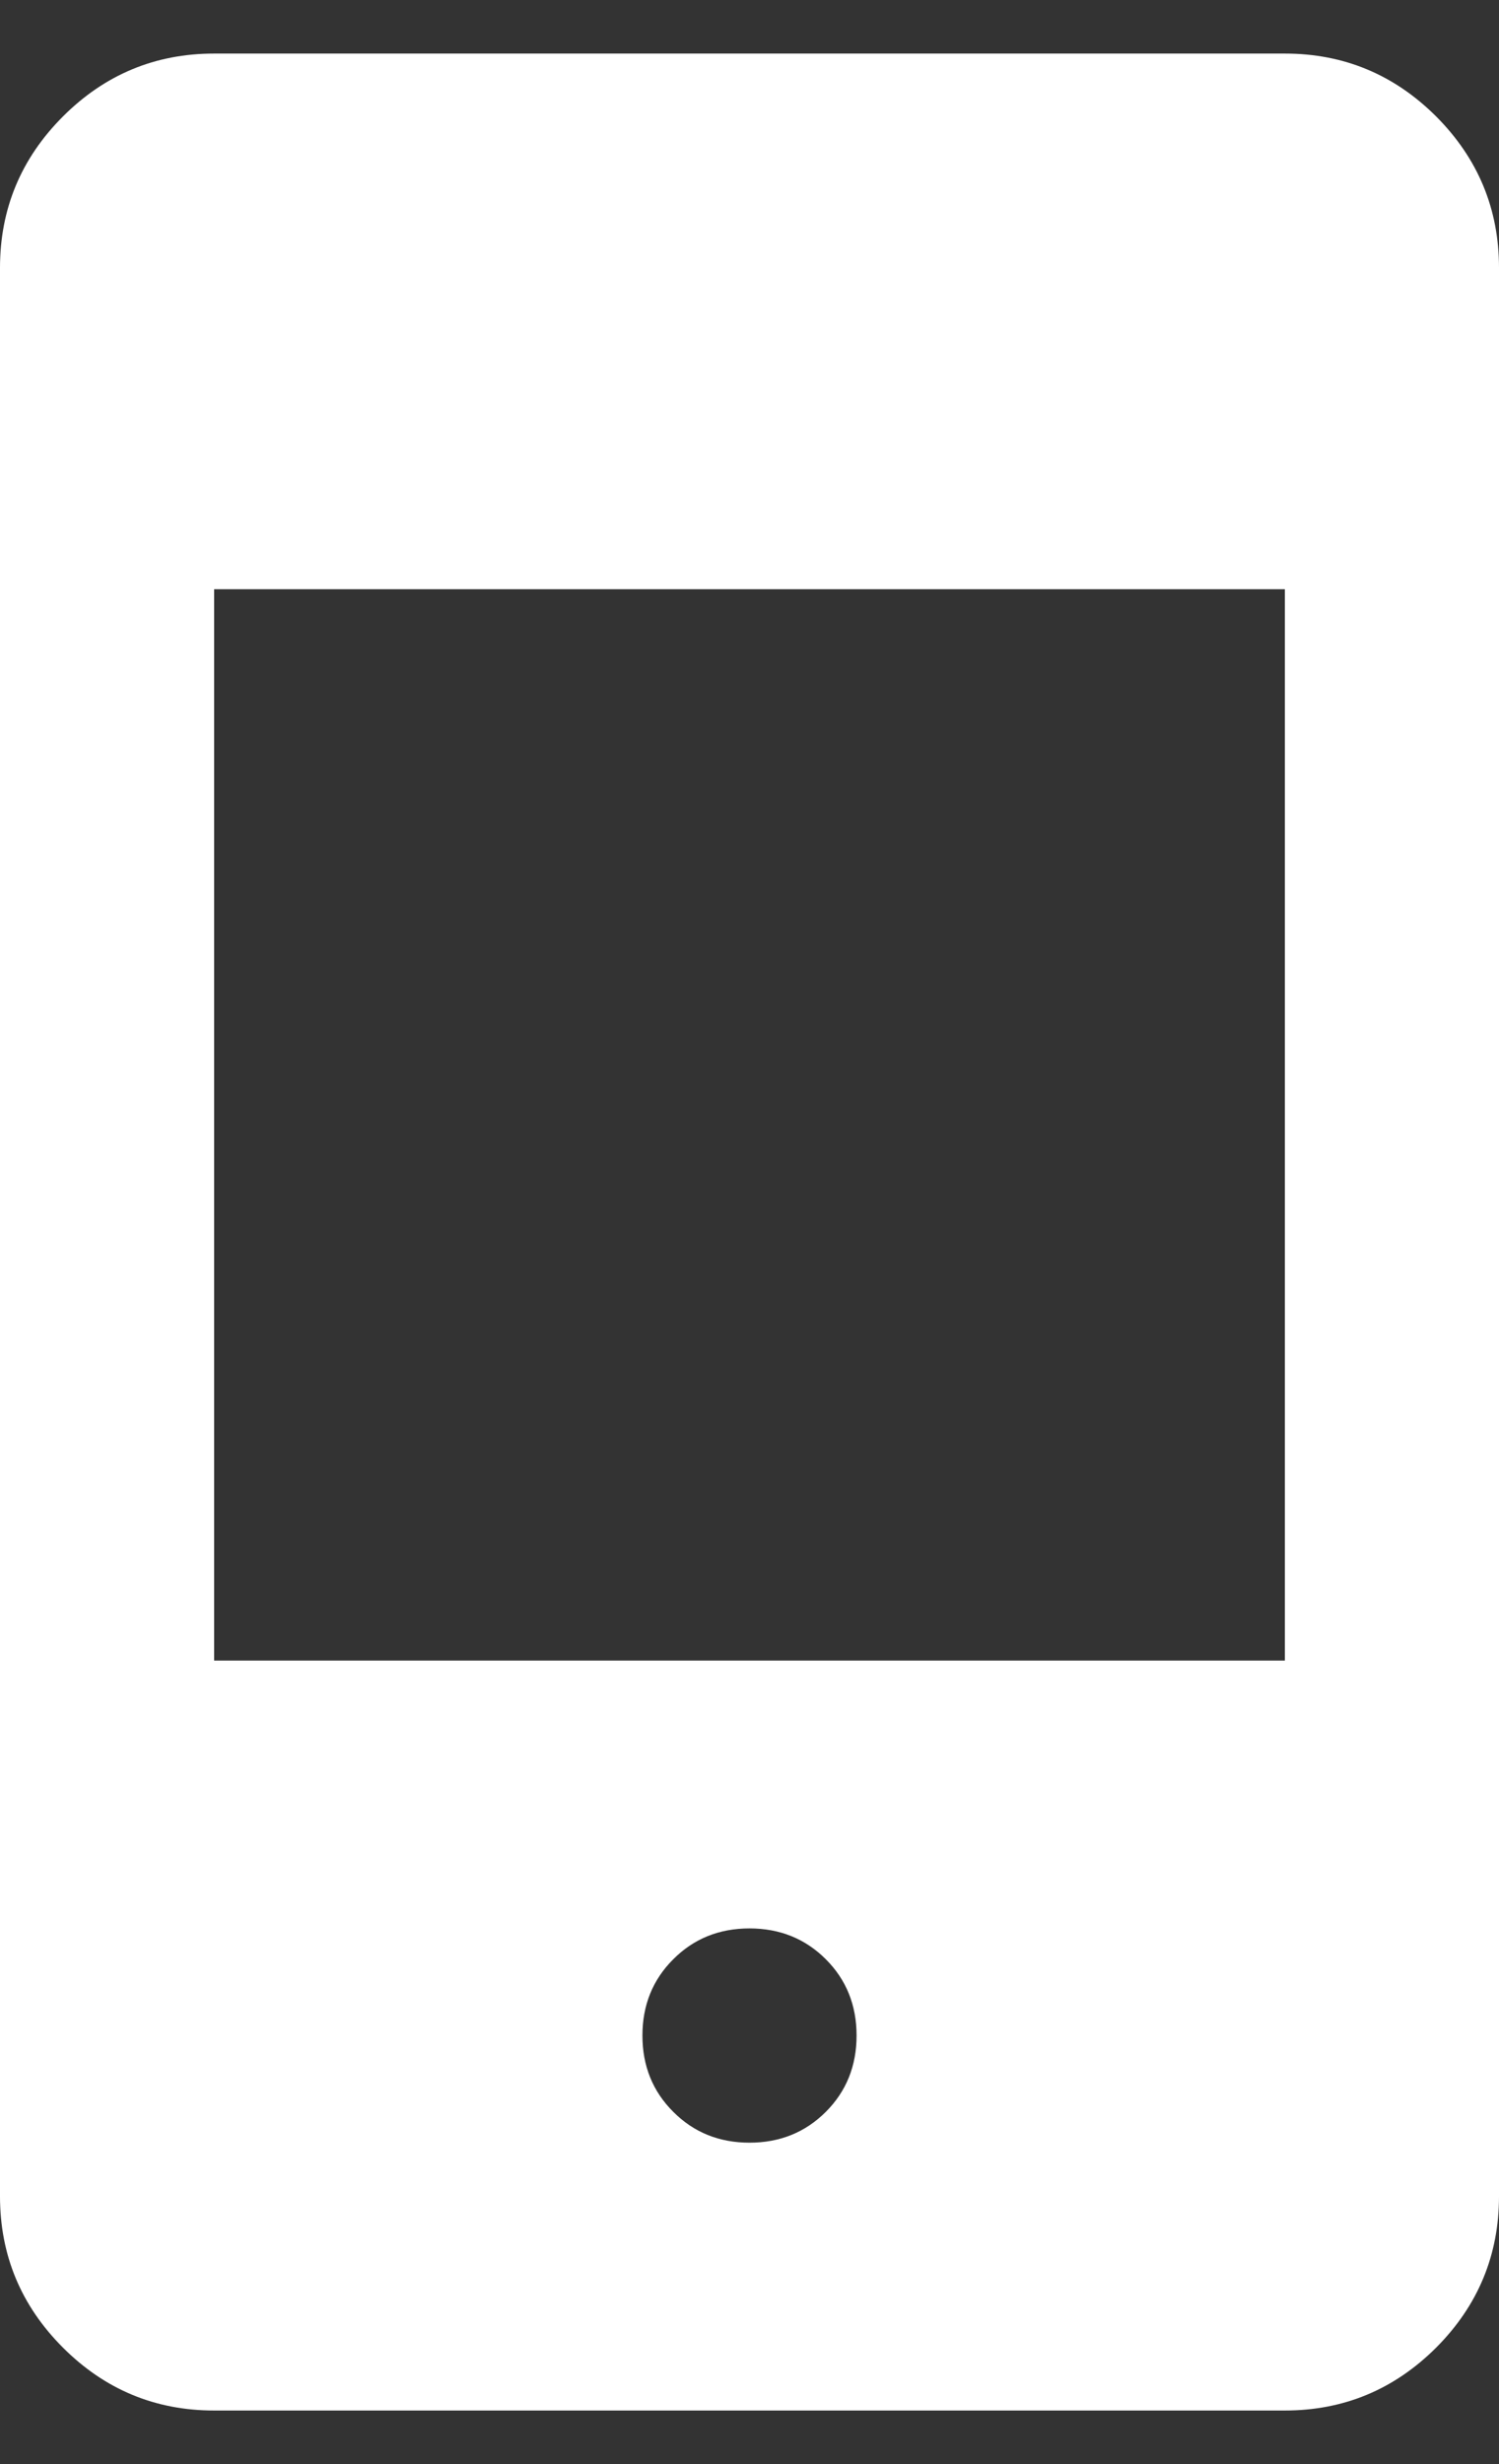<svg class="field-icon" width="14" height="23" viewBox="0 0 14 23" xmlns="http://www.w3.org/2000/svg" fill="white">
    <rect x="0" y="0" width="14" height="23" fill="#333333" stroke="none"/>
    <path d="M2 22.5C1.45 22.5 0.979 22.304 0.588 21.913C0.196 21.521 0 21.05 0 20.5V2.5C0 1.95 0.196 1.479 0.588 1.087C0.979 0.696 1.45 0.5 2 0.5H12C12.55 0.5 13.021 0.696 13.413 1.087C13.804 1.479 14 1.95 14 2.5V20.5C14 21.05 13.804 21.521 13.413 21.913C13.021 22.304 12.55 22.5 12 22.5H2ZM7 20C7.283 20 7.521 19.904 7.713 19.712C7.904 19.521 8 19.283 8 19C8 18.717 7.904 18.479 7.713 18.288C7.521 18.096 7.283 18 7 18C6.717 18 6.479 18.096 6.288 18.288C6.096 18.479 6 18.717 6 19C6 19.283 6.096 19.521 6.288 19.712C6.479 19.904 6.717 20 7 20ZM2 15.5H12V5.5H2V15.5Z"></path>
</svg>
